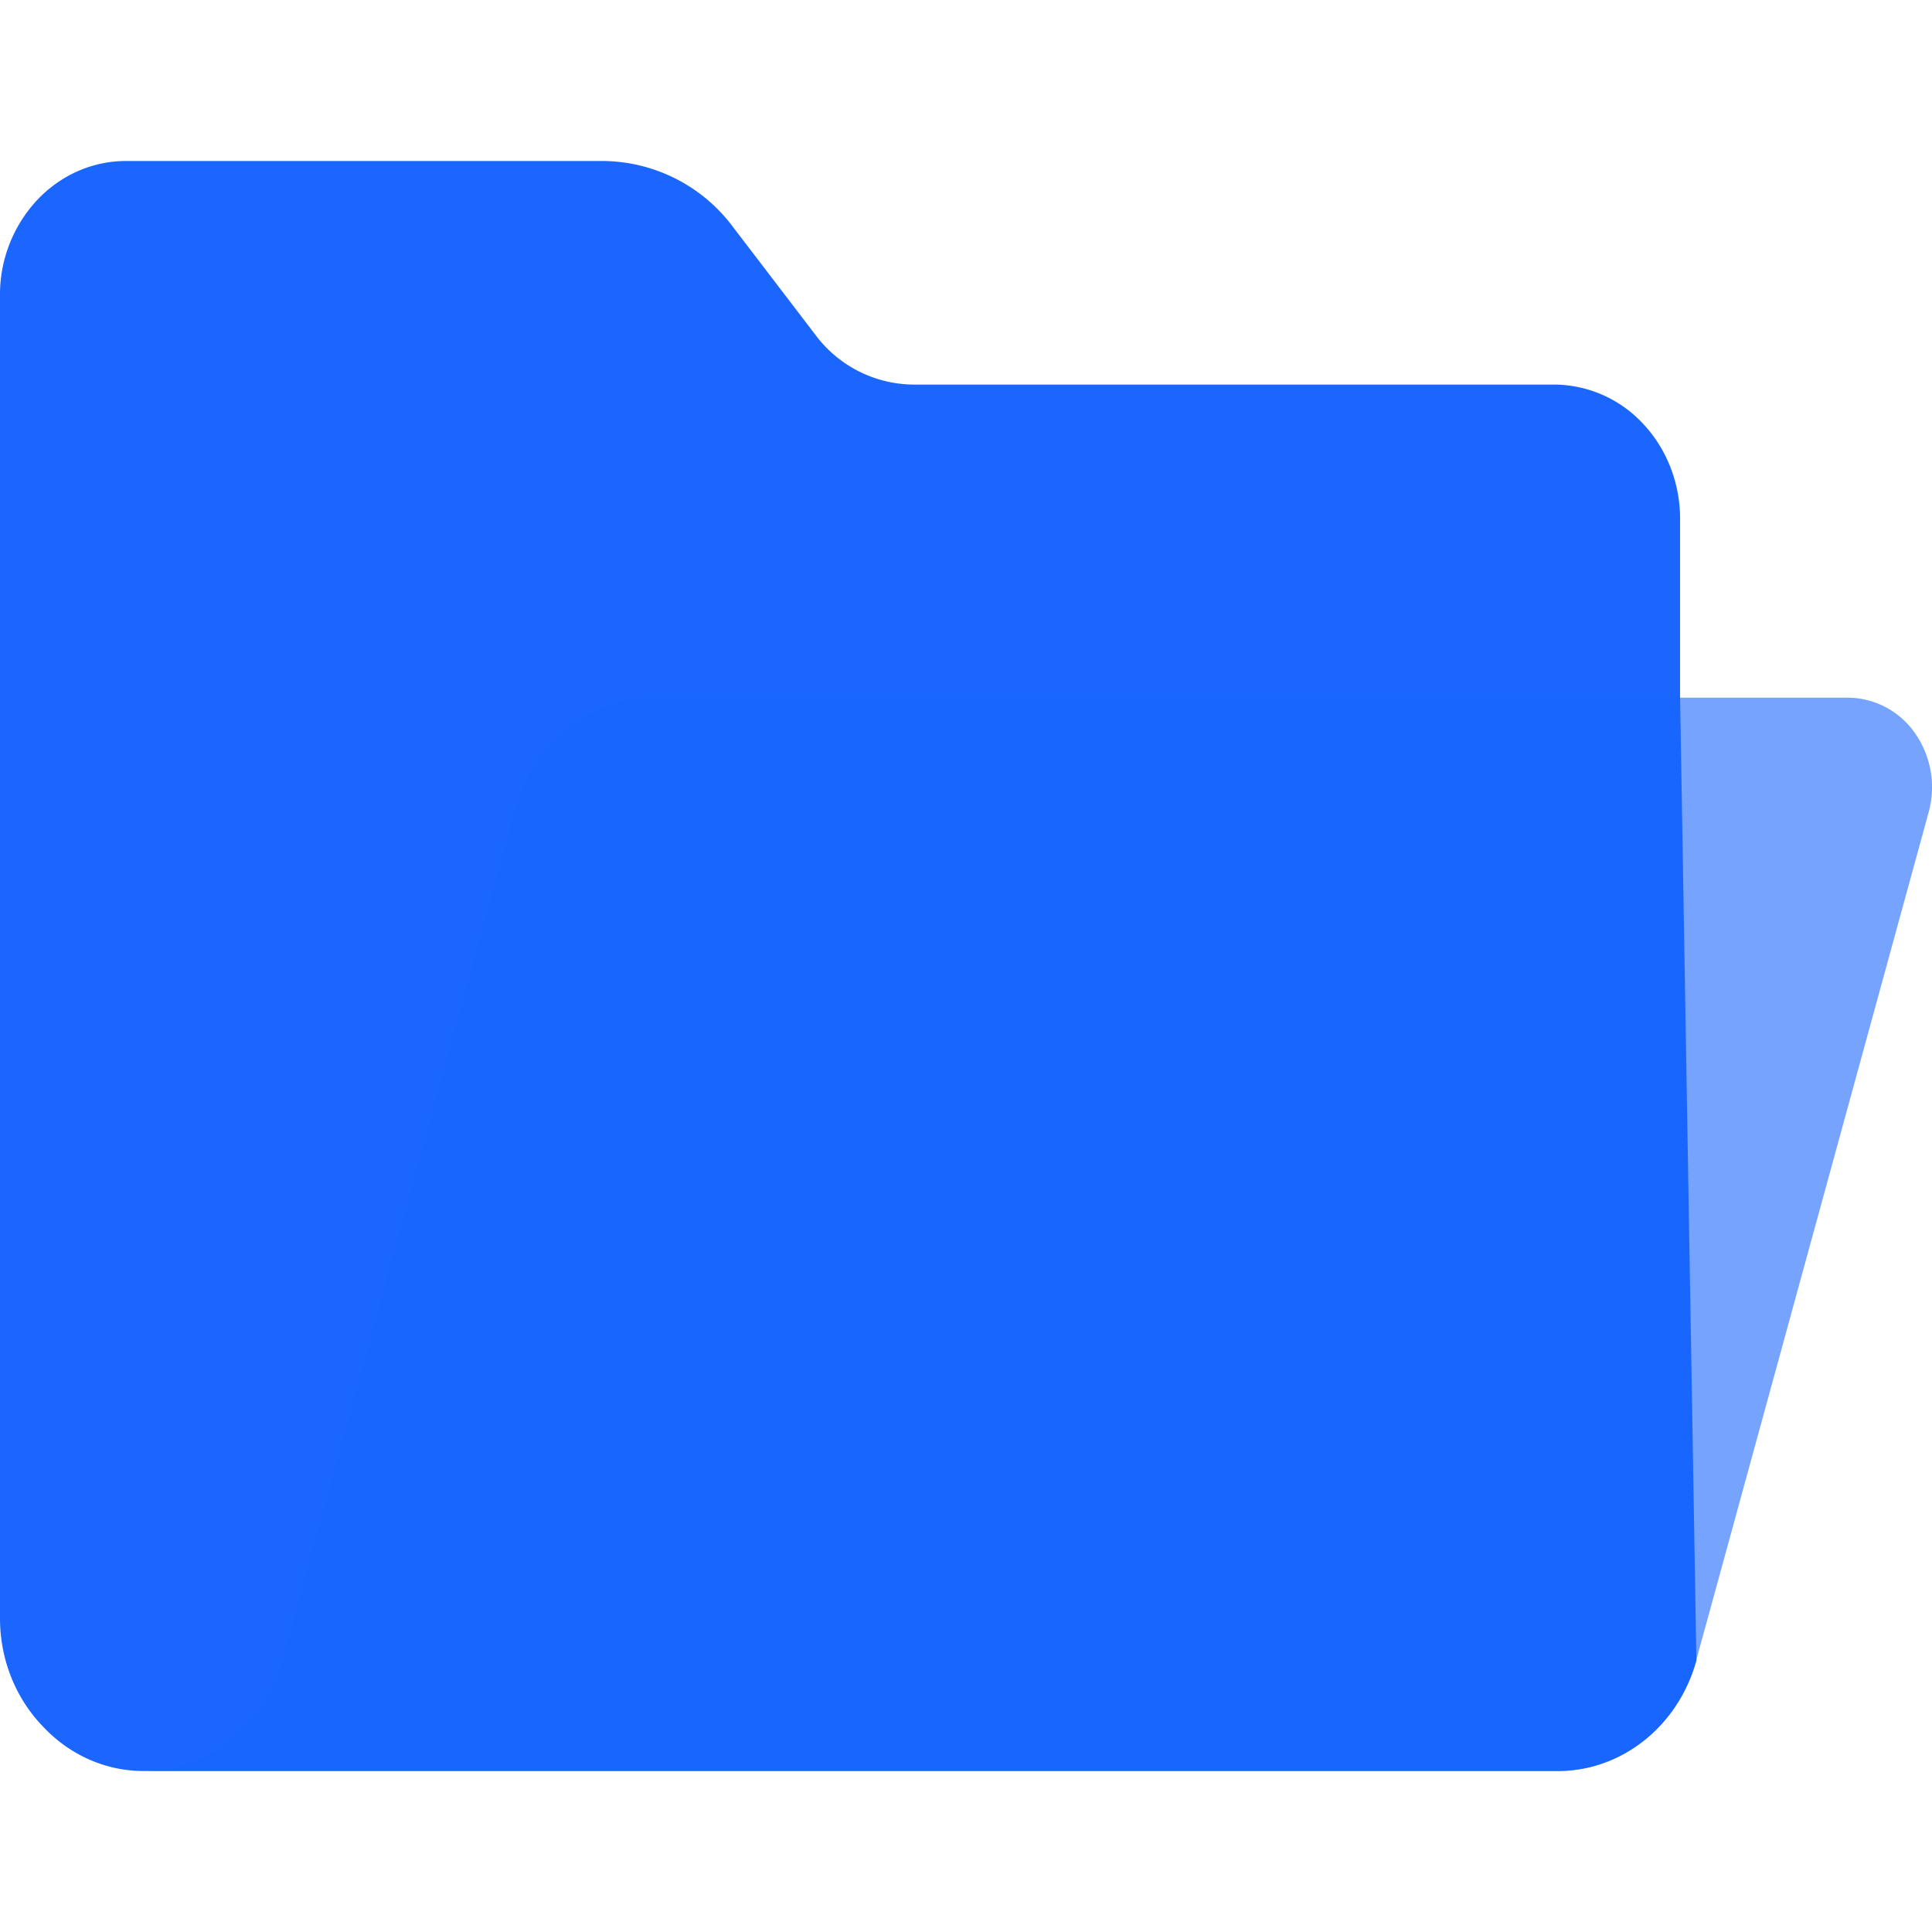 <svg width="18" height="18" xmlns="http://www.w3.org/2000/svg"><g fill="none" fill-rule="evenodd"><path d="M0 0h18v18H0z"/><g fill="#1A66FE" fill-rule="nonzero"><path d="M15.653 6.5V4.833c0-.331-.124-.65-.344-.884a1.137 1.137 0 0 0-.83-.366H8.51a1.15 1.15 0 0 1-.912-.462l-.767-1.004A1.525 1.525 0 0 0 5.62 1.5H1.174c-.312 0-.61.131-.83.366A1.29 1.29 0 0 0 0 2.75v12.32c-.002.38.14.744.395 1.01.25.27.591.422.947.42h13.172c.597 0 1.123-.42 1.291-1.03l-.152-8.97z"/><path d="M17.217 5H6.094c-.597 0-1.122.42-1.289 1.03L2.63 13.97c-.167.611-.692 1.03-1.288 1.03h13.173c.596 0 1.121-.42 1.288-1.03l2.166-7.903a.877.877 0 0 0-.126-.734.768.768 0 0 0-.626-.333z" opacity=".6" style="mix-blend-mode:multiply" transform="translate(0 1.5)"/></g></g></svg>